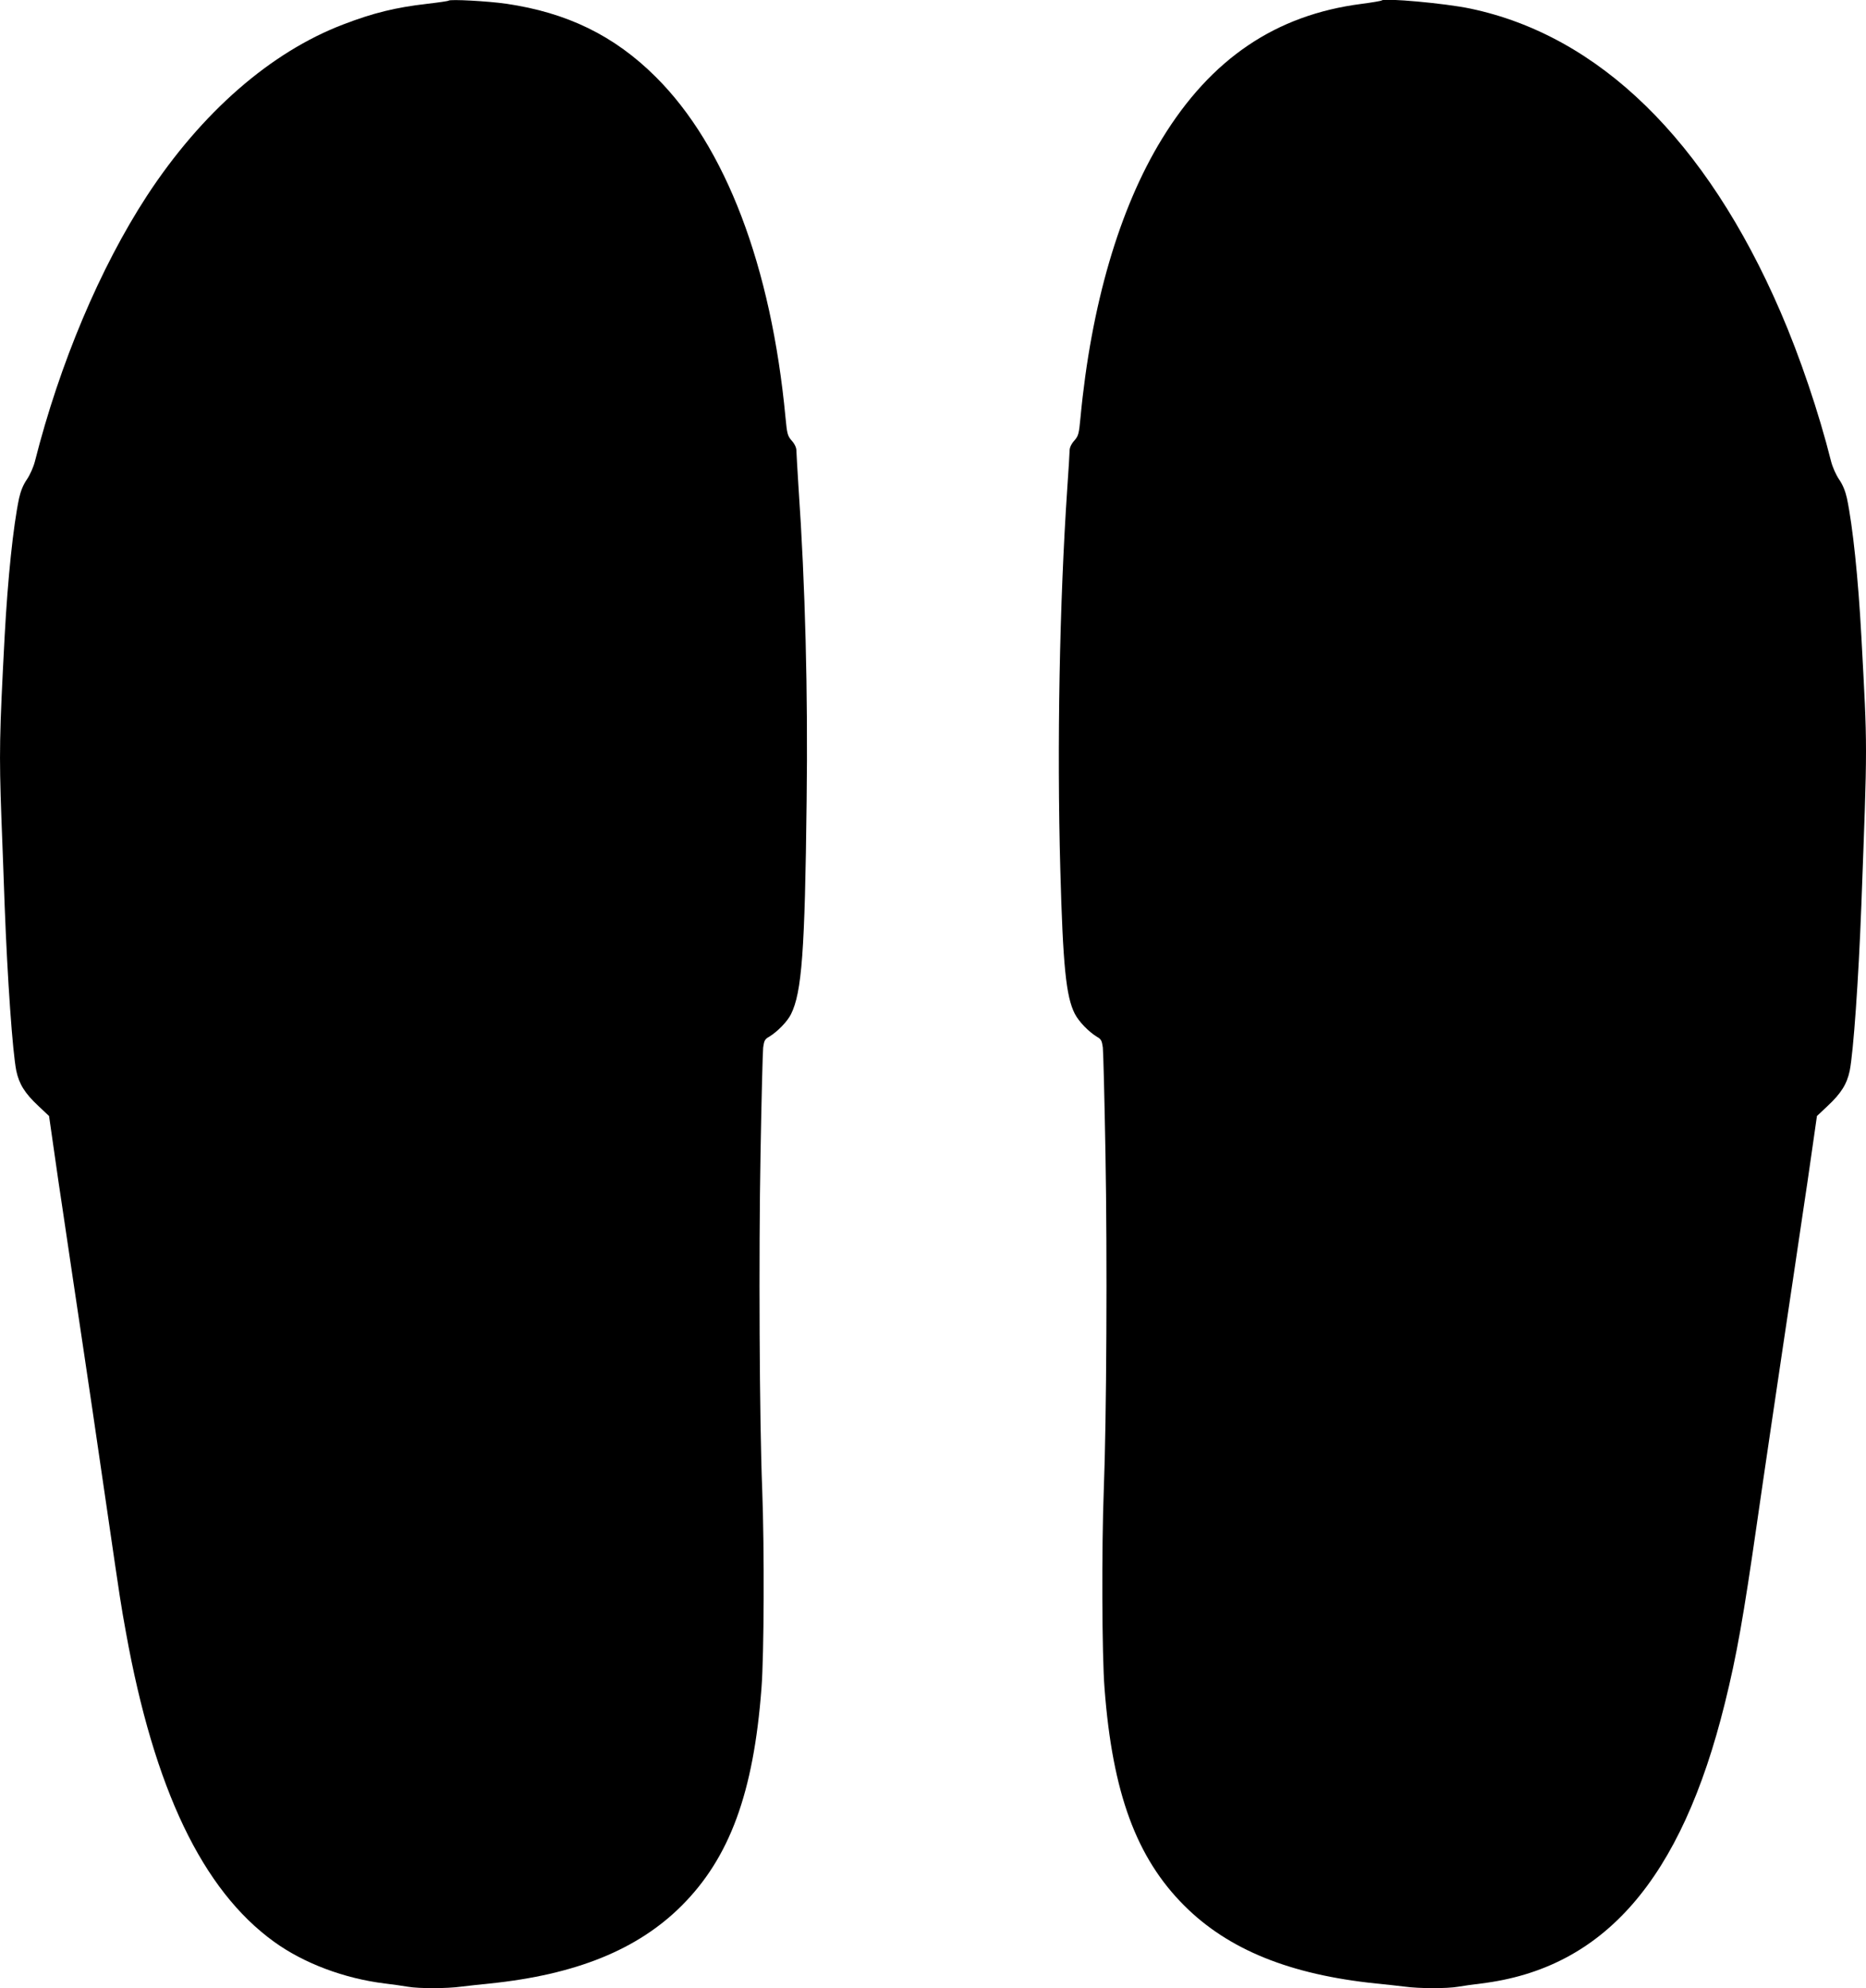 <?xml version="1.0" standalone="no"?>
<!DOCTYPE svg PUBLIC "-//W3C//DTD SVG 20010904//EN"
 "http://www.w3.org/TR/2001/REC-SVG-20010904/DTD/svg10.dtd">
<svg version="1.0" xmlns="http://www.w3.org/2000/svg"
 width="1202pt" height="1280pt" viewBox="0 0 1202 1280"
 preserveAspectRatio="xMidYMid meet">
<g transform="translate(0,1280) scale(0.1,-0.1)"
fill="#000000" stroke="none">
<path d="M2890 12796 c-3 -3 -64 -12 -135 -20 -208 -24 -350 -59 -543 -133
-468 -178 -913 -566 -1265 -1103 -302 -463 -562 -1079 -722 -1710 -9 -36 -32
-88 -52 -117 -23 -33 -40 -75 -50 -120 -38 -180 -73 -518 -93 -888 -34 -642
-36 -750 -21 -1171 6 -159 16 -413 21 -564 18 -476 51 -944 75 -1064 18 -85
55 -145 143 -227 l68 -64 33 -230 c18 -126 41 -286 52 -355 10 -69 41 -278 69
-465 28 -187 57 -383 65 -435 23 -149 90 -608 155 -1053 88 -604 89 -608 121
-785 182 -1010 493 -1660 954 -1993 192 -139 453 -237 715 -269 52 -6 119 -16
149 -21 70 -12 250 -12 343 1 40 5 123 14 183 20 555 57 952 218 1235 500 310
309 464 727 515 1400 17 215 19 906 5 1275 -18 450 -23 1513 -11 2165 6 349
14 658 17 686 6 44 11 54 38 69 53 32 117 97 141 145 70 140 90 404 101 1375
9 689 -9 1391 -52 2013 -7 117 -14 226 -14 242 0 18 -11 42 -30 63 -27 31 -30
43 -40 148 -92 976 -386 1747 -836 2194 -267 266 -572 414 -964 471 -117 17
-361 30 -370 20z"/>
<path d="M8900 12797 c-3 -3 -61 -13 -130 -22 -552 -71 -969 -353 -1285 -869
-275 -448 -457 -1072 -525 -1795 -10 -105 -13 -117 -40 -148 -19 -21 -30 -45
-30 -63 0 -16 -7 -125 -15 -242 -50 -740 -67 -1655 -45 -2453 17 -626 37 -820
93 -931 26 -51 89 -116 143 -149 27 -15 32 -25 38 -69 3 -28 11 -337 17 -686
12 -652 7 -1715 -11 -2165 -14 -369 -12 -1060 5 -1275 51 -673 205 -1091 515
-1400 283 -282 680 -443 1235 -500 61 -6 143 -15 183 -20 93 -13 273 -13 343
-1 30 5 97 15 149 21 792 96 1290 668 1571 1805 76 307 119 549 209 1175 34
239 143 973 165 1120 8 52 37 248 65 435 28 187 59 396 69 465 11 69 34 229
52 355 l33 230 68 64 c88 82 125 142 143 227 24 120 57 588 75 1064 40 1076
40 992 0 1735 -20 370 -55 708 -93 888 -10 45 -27 87 -50 120 -20 29 -43 81
-52 117 -79 315 -202 677 -326 963 -478 1105 -1168 1778 -1999 1952 -162 34
-553 69 -570 52z"/>
</g>
</svg>
